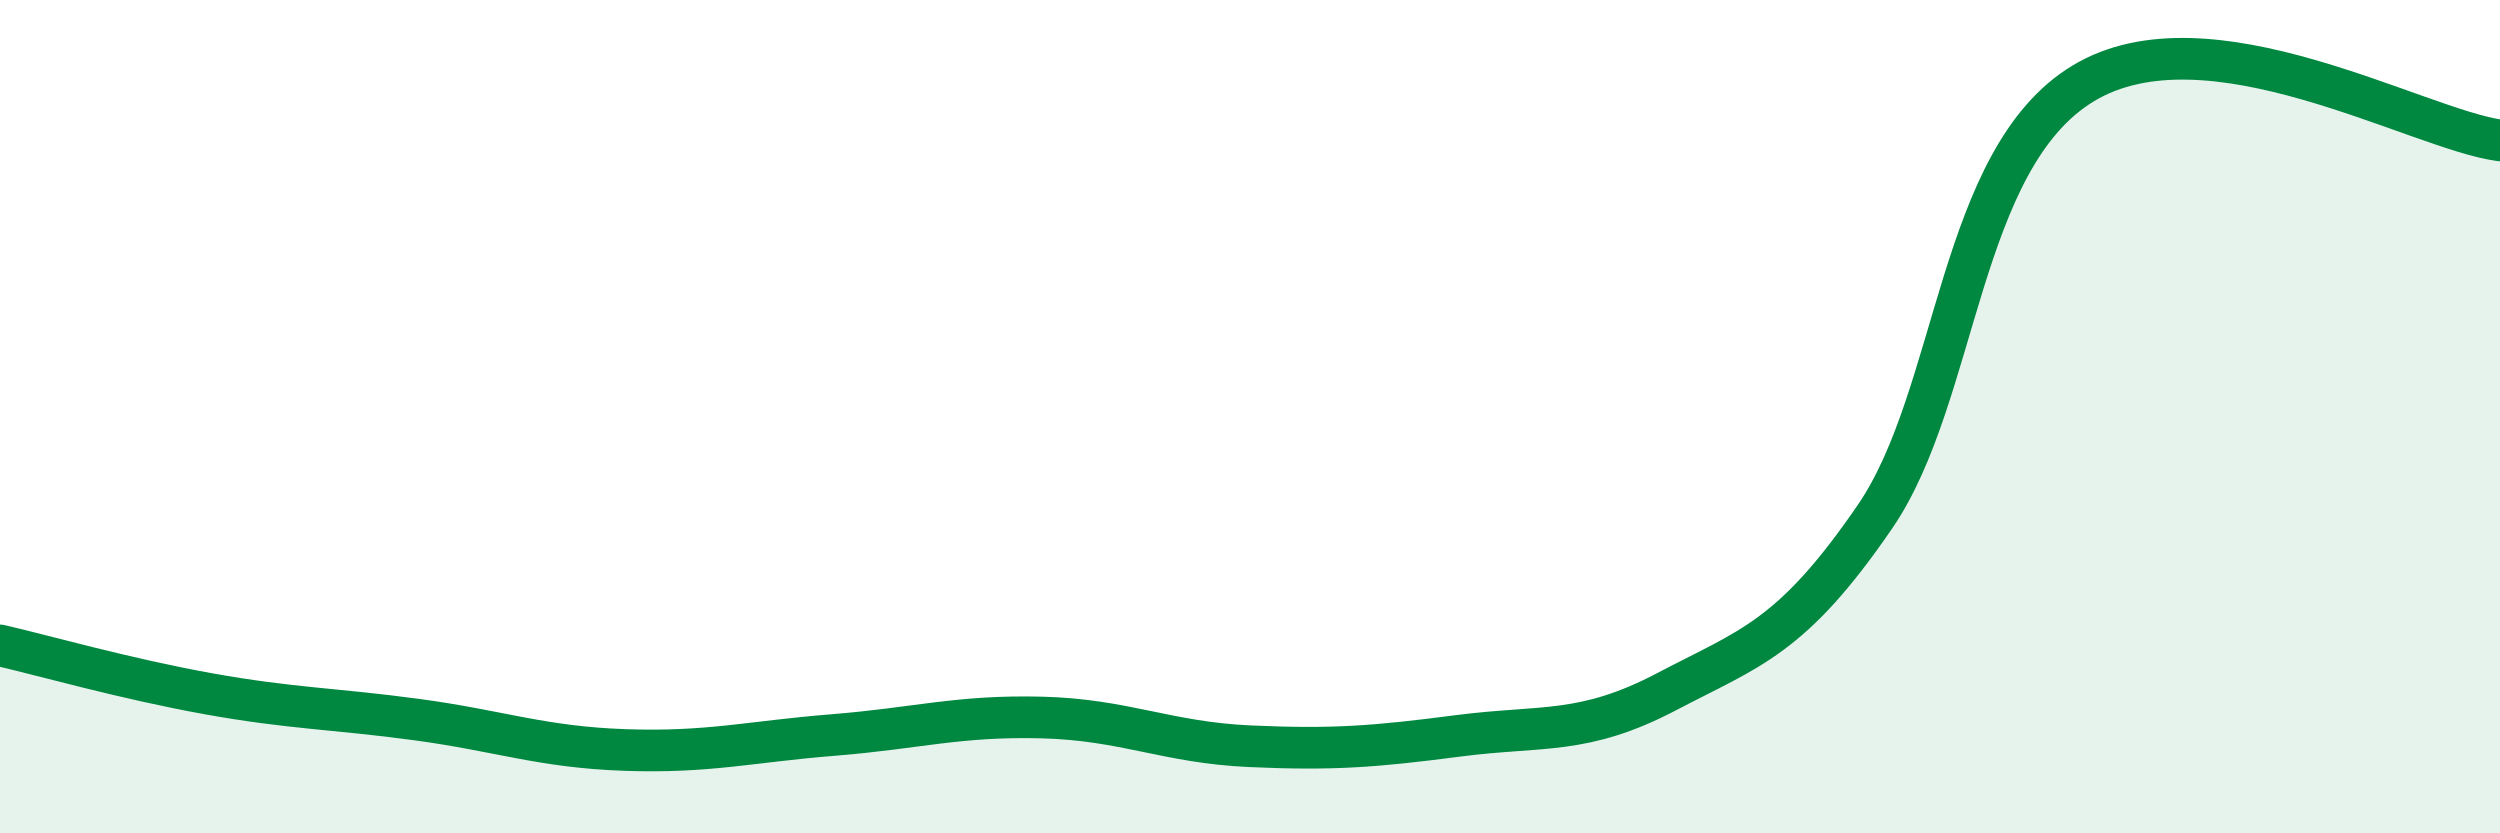 
    <svg width="60" height="20" viewBox="0 0 60 20" xmlns="http://www.w3.org/2000/svg">
      <path
        d="M 0,15.49 C 1,15.72 3,16.29 5,16.65 C 7,17.01 8,17 10,17.27 C 12,17.54 13,17.93 15,18 C 17,18.07 18,17.8 20,17.64 C 22,17.48 23,17.17 25,17.22 C 27,17.27 28,17.82 30,17.91 C 32,18 33,17.92 35,17.66 C 37,17.4 38,17.65 40,16.6 C 42,15.55 43,15.32 45,12.4 C 47,9.48 47,3.81 50,2 C 53,0.19 58,3.1 60,3.37L60 20L0 20Z"
        fill="#008740"
        opacity="0.1"
        stroke-linecap="round"
        stroke-linejoin="round"
      />
      <path
        d="M 0,15.49 C 1,15.72 3,16.29 5,16.65 C 7,17.01 8,17 10,17.27 C 12,17.54 13,17.93 15,18 C 17,18.07 18,17.8 20,17.64 C 22,17.48 23,17.17 25,17.22 C 27,17.27 28,17.82 30,17.91 C 32,18 33,17.92 35,17.66 C 37,17.4 38,17.65 40,16.6 C 42,15.55 43,15.32 45,12.4 C 47,9.48 47,3.81 50,2 C 53,0.19 58,3.1 60,3.37"
        stroke="#008740"
        stroke-width="1"
        fill="none"
        stroke-linecap="round"
        stroke-linejoin="round"
      />
    </svg>
  